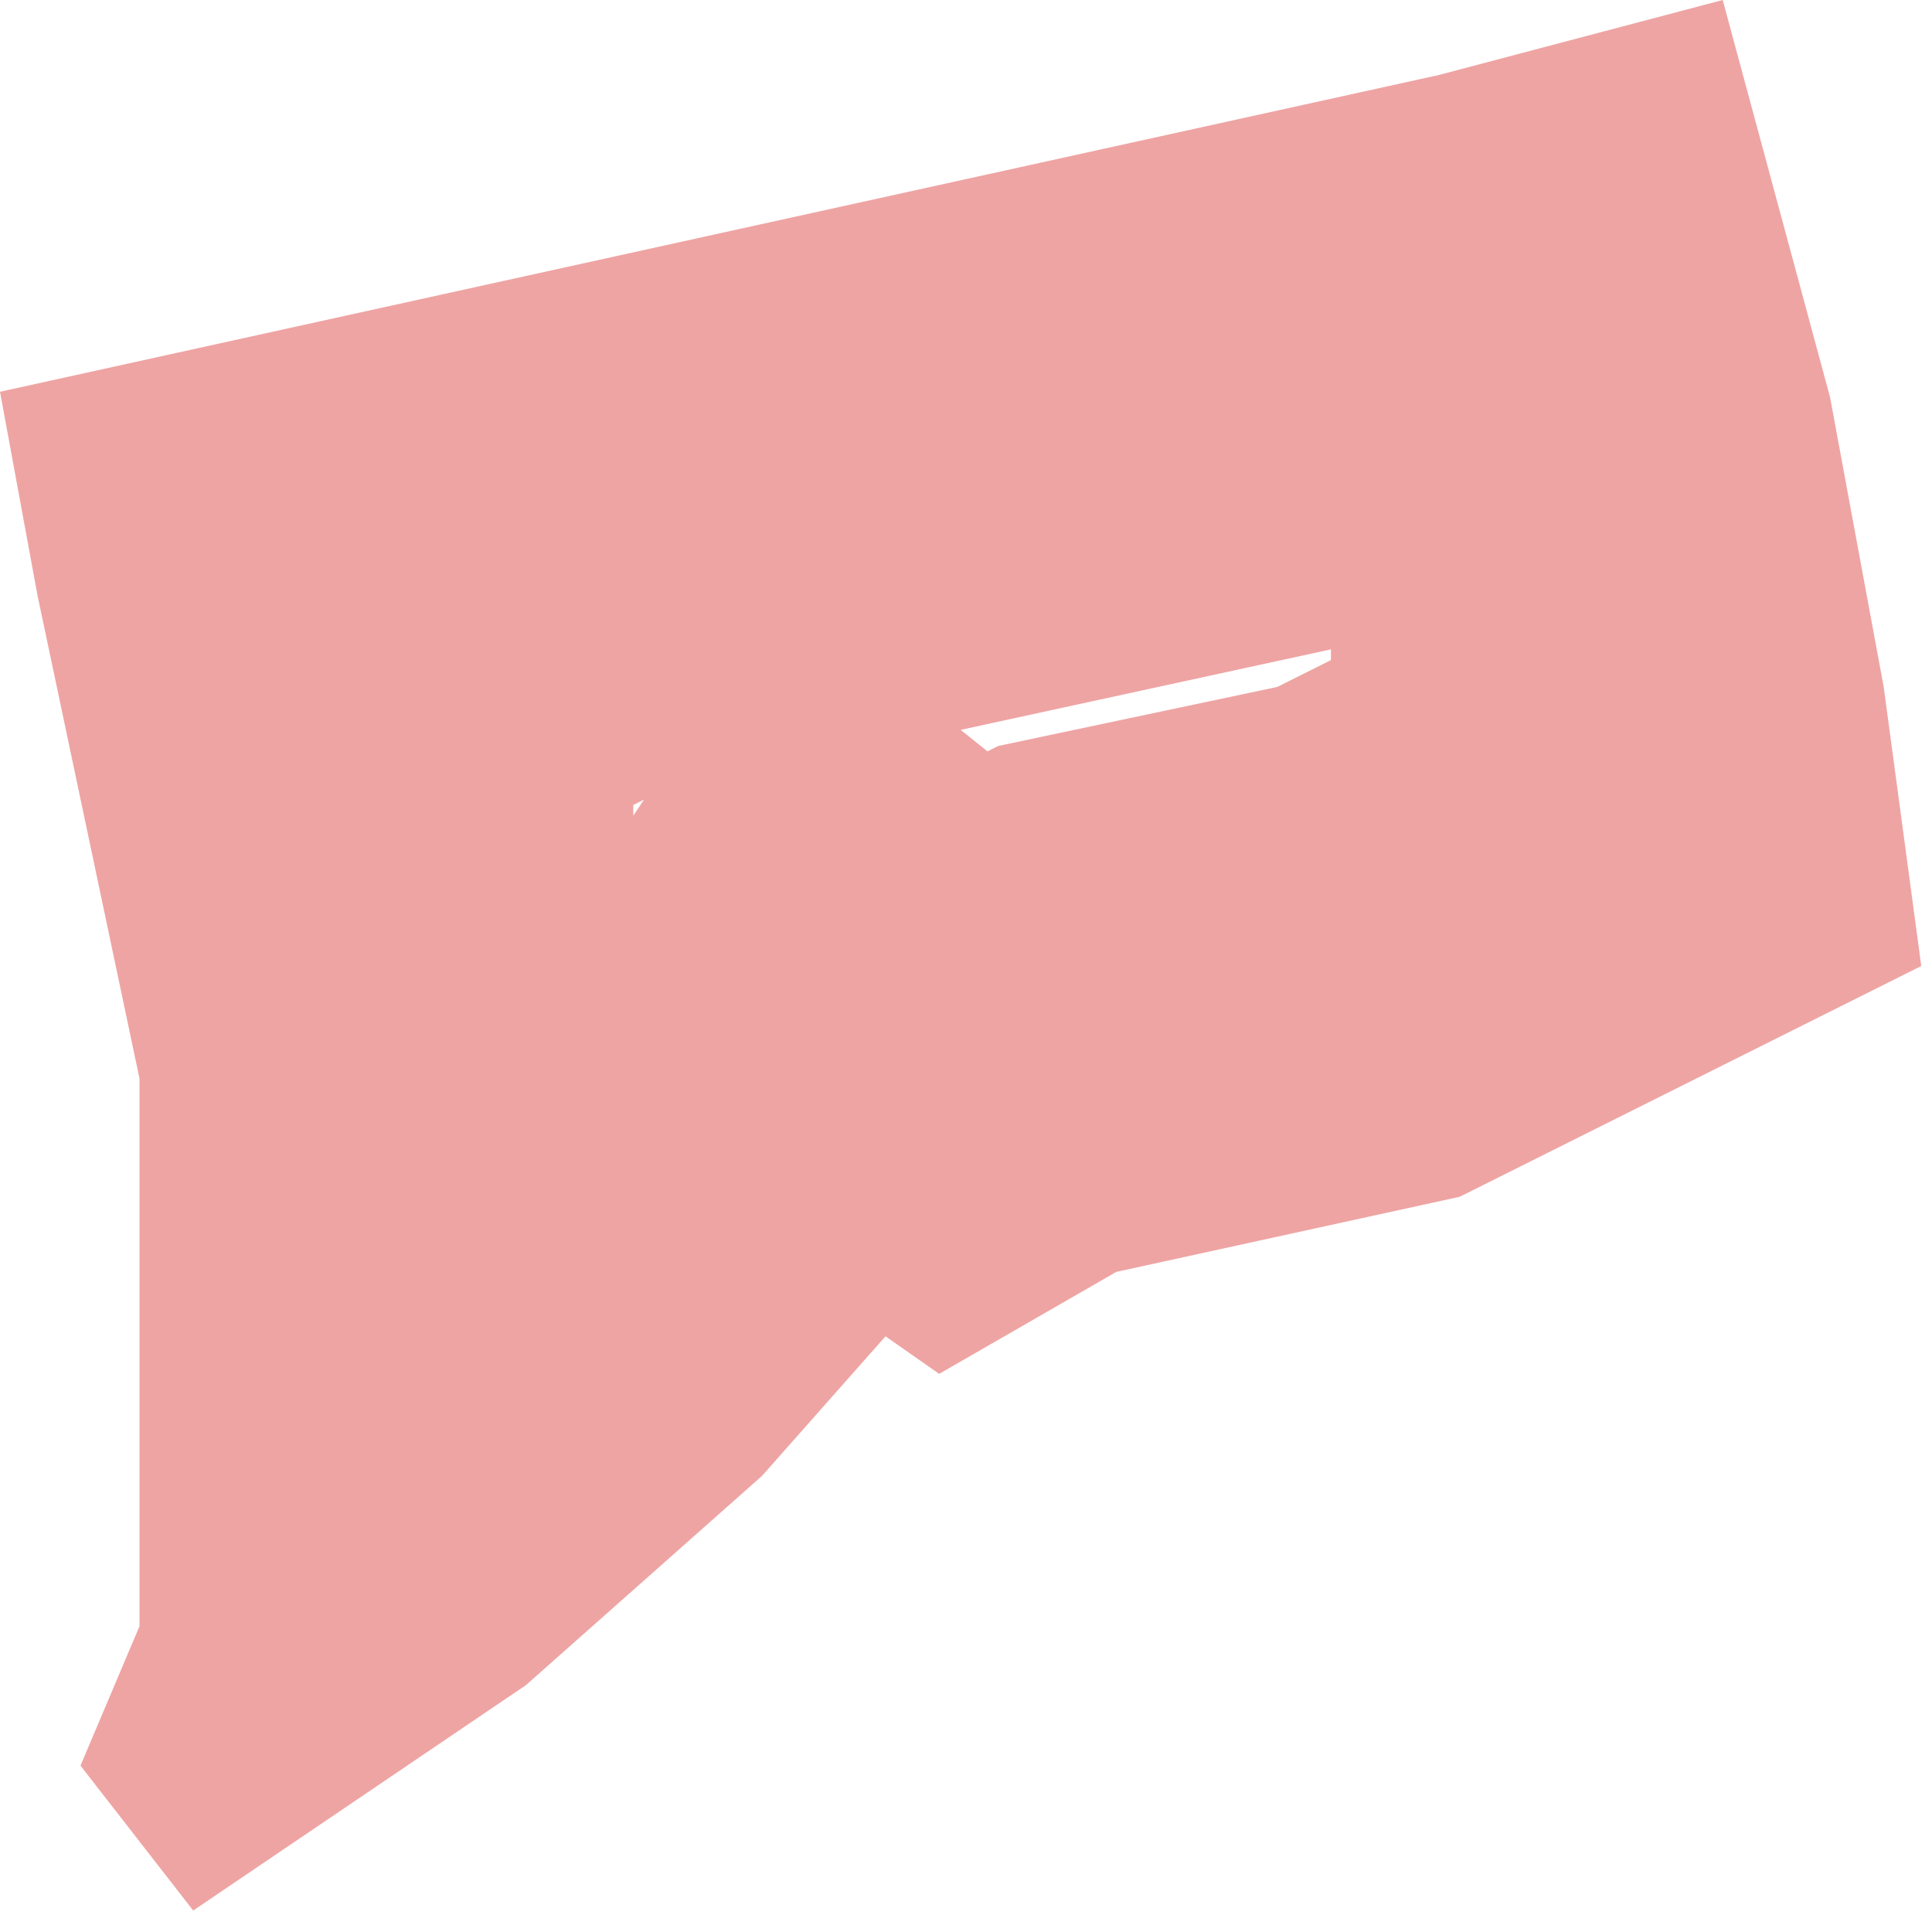 <?xml version="1.0" encoding="utf-8"?>
<!-- Generator: Adobe Illustrator 22.0.1, SVG Export Plug-In . SVG Version: 6.00 Build 0)  -->
<svg version="1.1" id="Layer_1" xmlns="http://www.w3.org/2000/svg" xmlns:xlink="http://www.w3.org/1999/xlink" x="0px" y="0px"
	 viewBox="0 0 36 36" style="enable-background:new 0 0 36 36;" xml:space="preserve">
<style type="text/css">
	.st0{fill:none;}
	.st1{fill:#EEA4A3;}
</style>
<path id="CT" class="st0" d="M9.8,31.4l4.4-3.9l2.3-2.6l1,0.7l3.3-1.9l6.4-1.4l8.6-4.3l-0.7-5.2l-1-5.4l-2-7.4l-5.3,1.4L0,7.3
	l0.7,3.8l1.9,9v10.2l-1.1,2.6l2.1,2.7L9.8,31.4z"/>
<g id="CT_1_">
	<path class="st1" d="M24.8,12.1v0.2l-1,0.5l-5.2,1.1L18.4,14l-0.5-0.4L24.8,12.1 M12,14.9l-0.2,0.3V15L12,14.9 M32.1,0l-5.3,1.4
		L0,7.3l0.7,3.8l1.9,9v10.2l-1.1,2.6l2.1,2.7l6.2-4.2l4.4-3.9l2.3-2.6l1,0.7l3.3-1.9l6.4-1.4l8.6-4.3l-0.7-5.2l-1-5.4L32.1,0L32.1,0
		z"/>
</g>
</svg>
